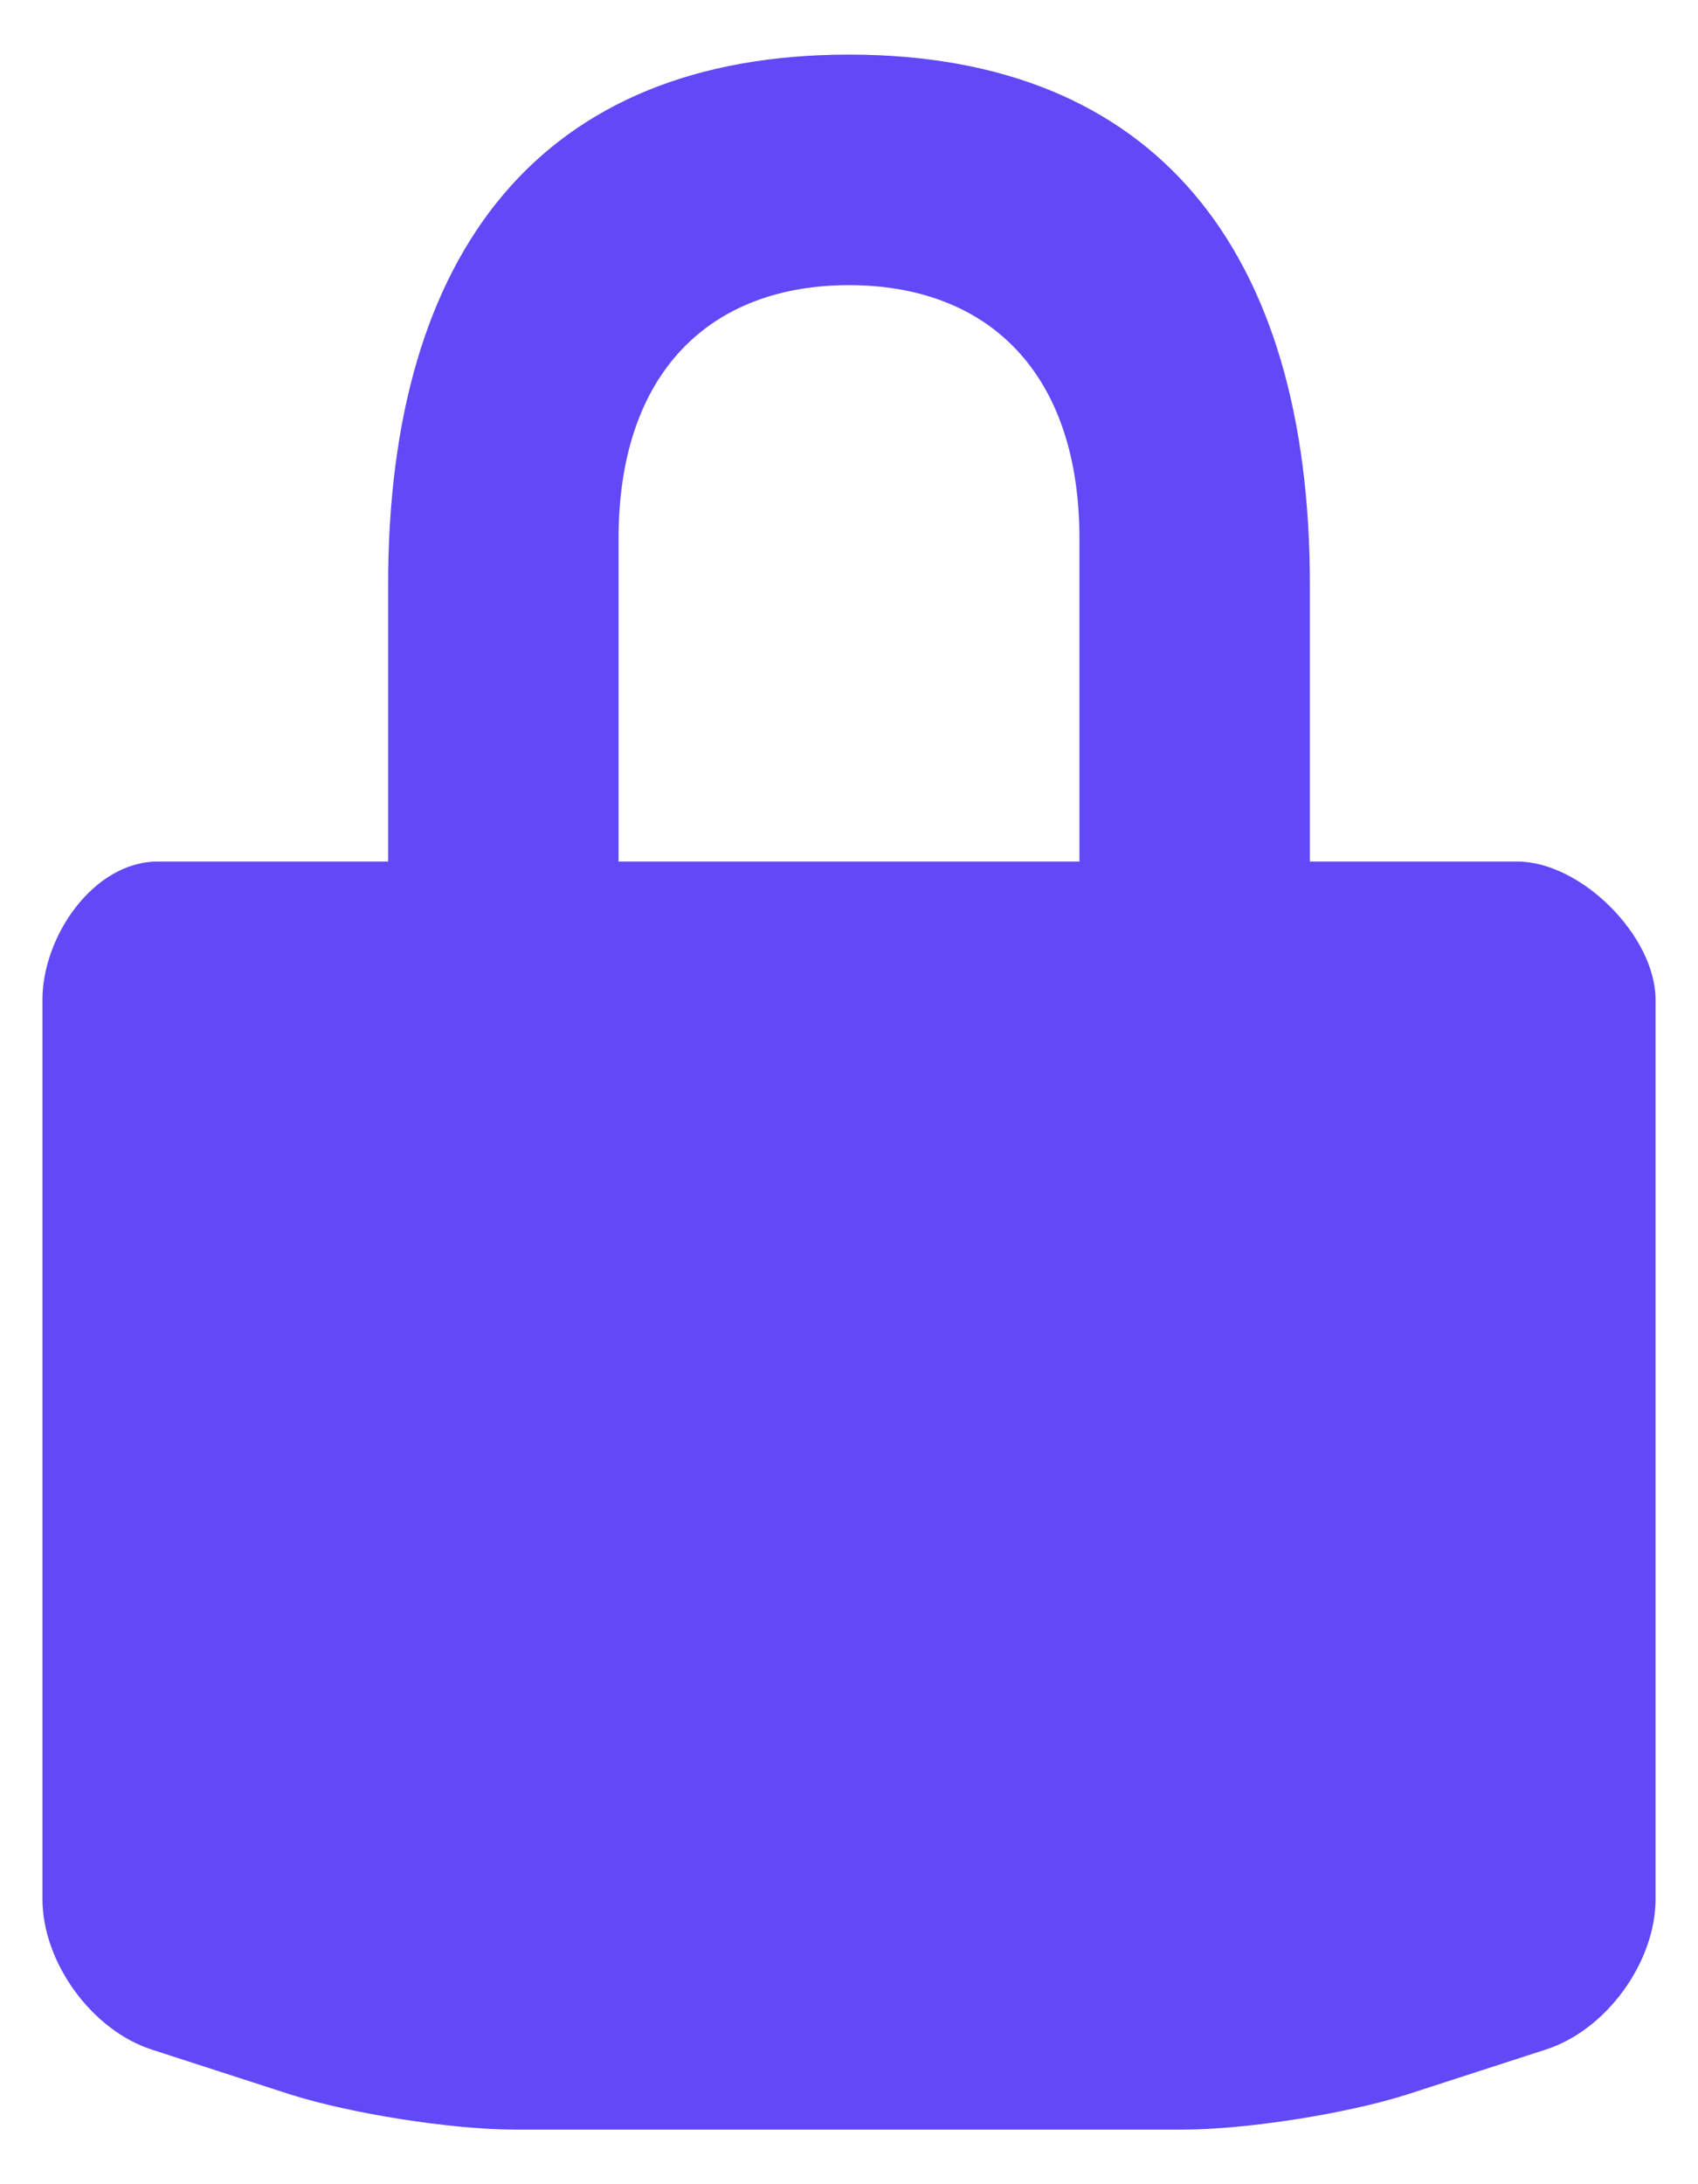 <svg width="28" height="36" viewBox="0 0 28 36" fill="none" xmlns="http://www.w3.org/2000/svg">
<path d="M25.02 14.2H21.6V9.64C21.6 4.136 19.064 0.9 14 0.9C8.935 0.9 6.4 4.136 6.4 9.64V14.2H2.6C1.549 14.2 0.7 15.427 0.7 16.478V31.3C0.7 32.343 1.513 33.464 2.507 33.783L4.781 34.519C5.777 34.836 7.445 35.1 8.49 35.1H19.51C20.553 35.1 22.223 34.836 23.217 34.517L25.489 33.781C26.485 33.464 27.3 32.343 27.3 31.3V16.478C27.3 15.427 26.069 14.2 25.02 14.2ZM17.8 14.2H10.2V8.878C10.2 6.133 11.714 4.7 14 4.7C16.286 4.7 17.8 6.133 17.8 8.878V14.2Z" fill="#6149F7"/>
</svg>
